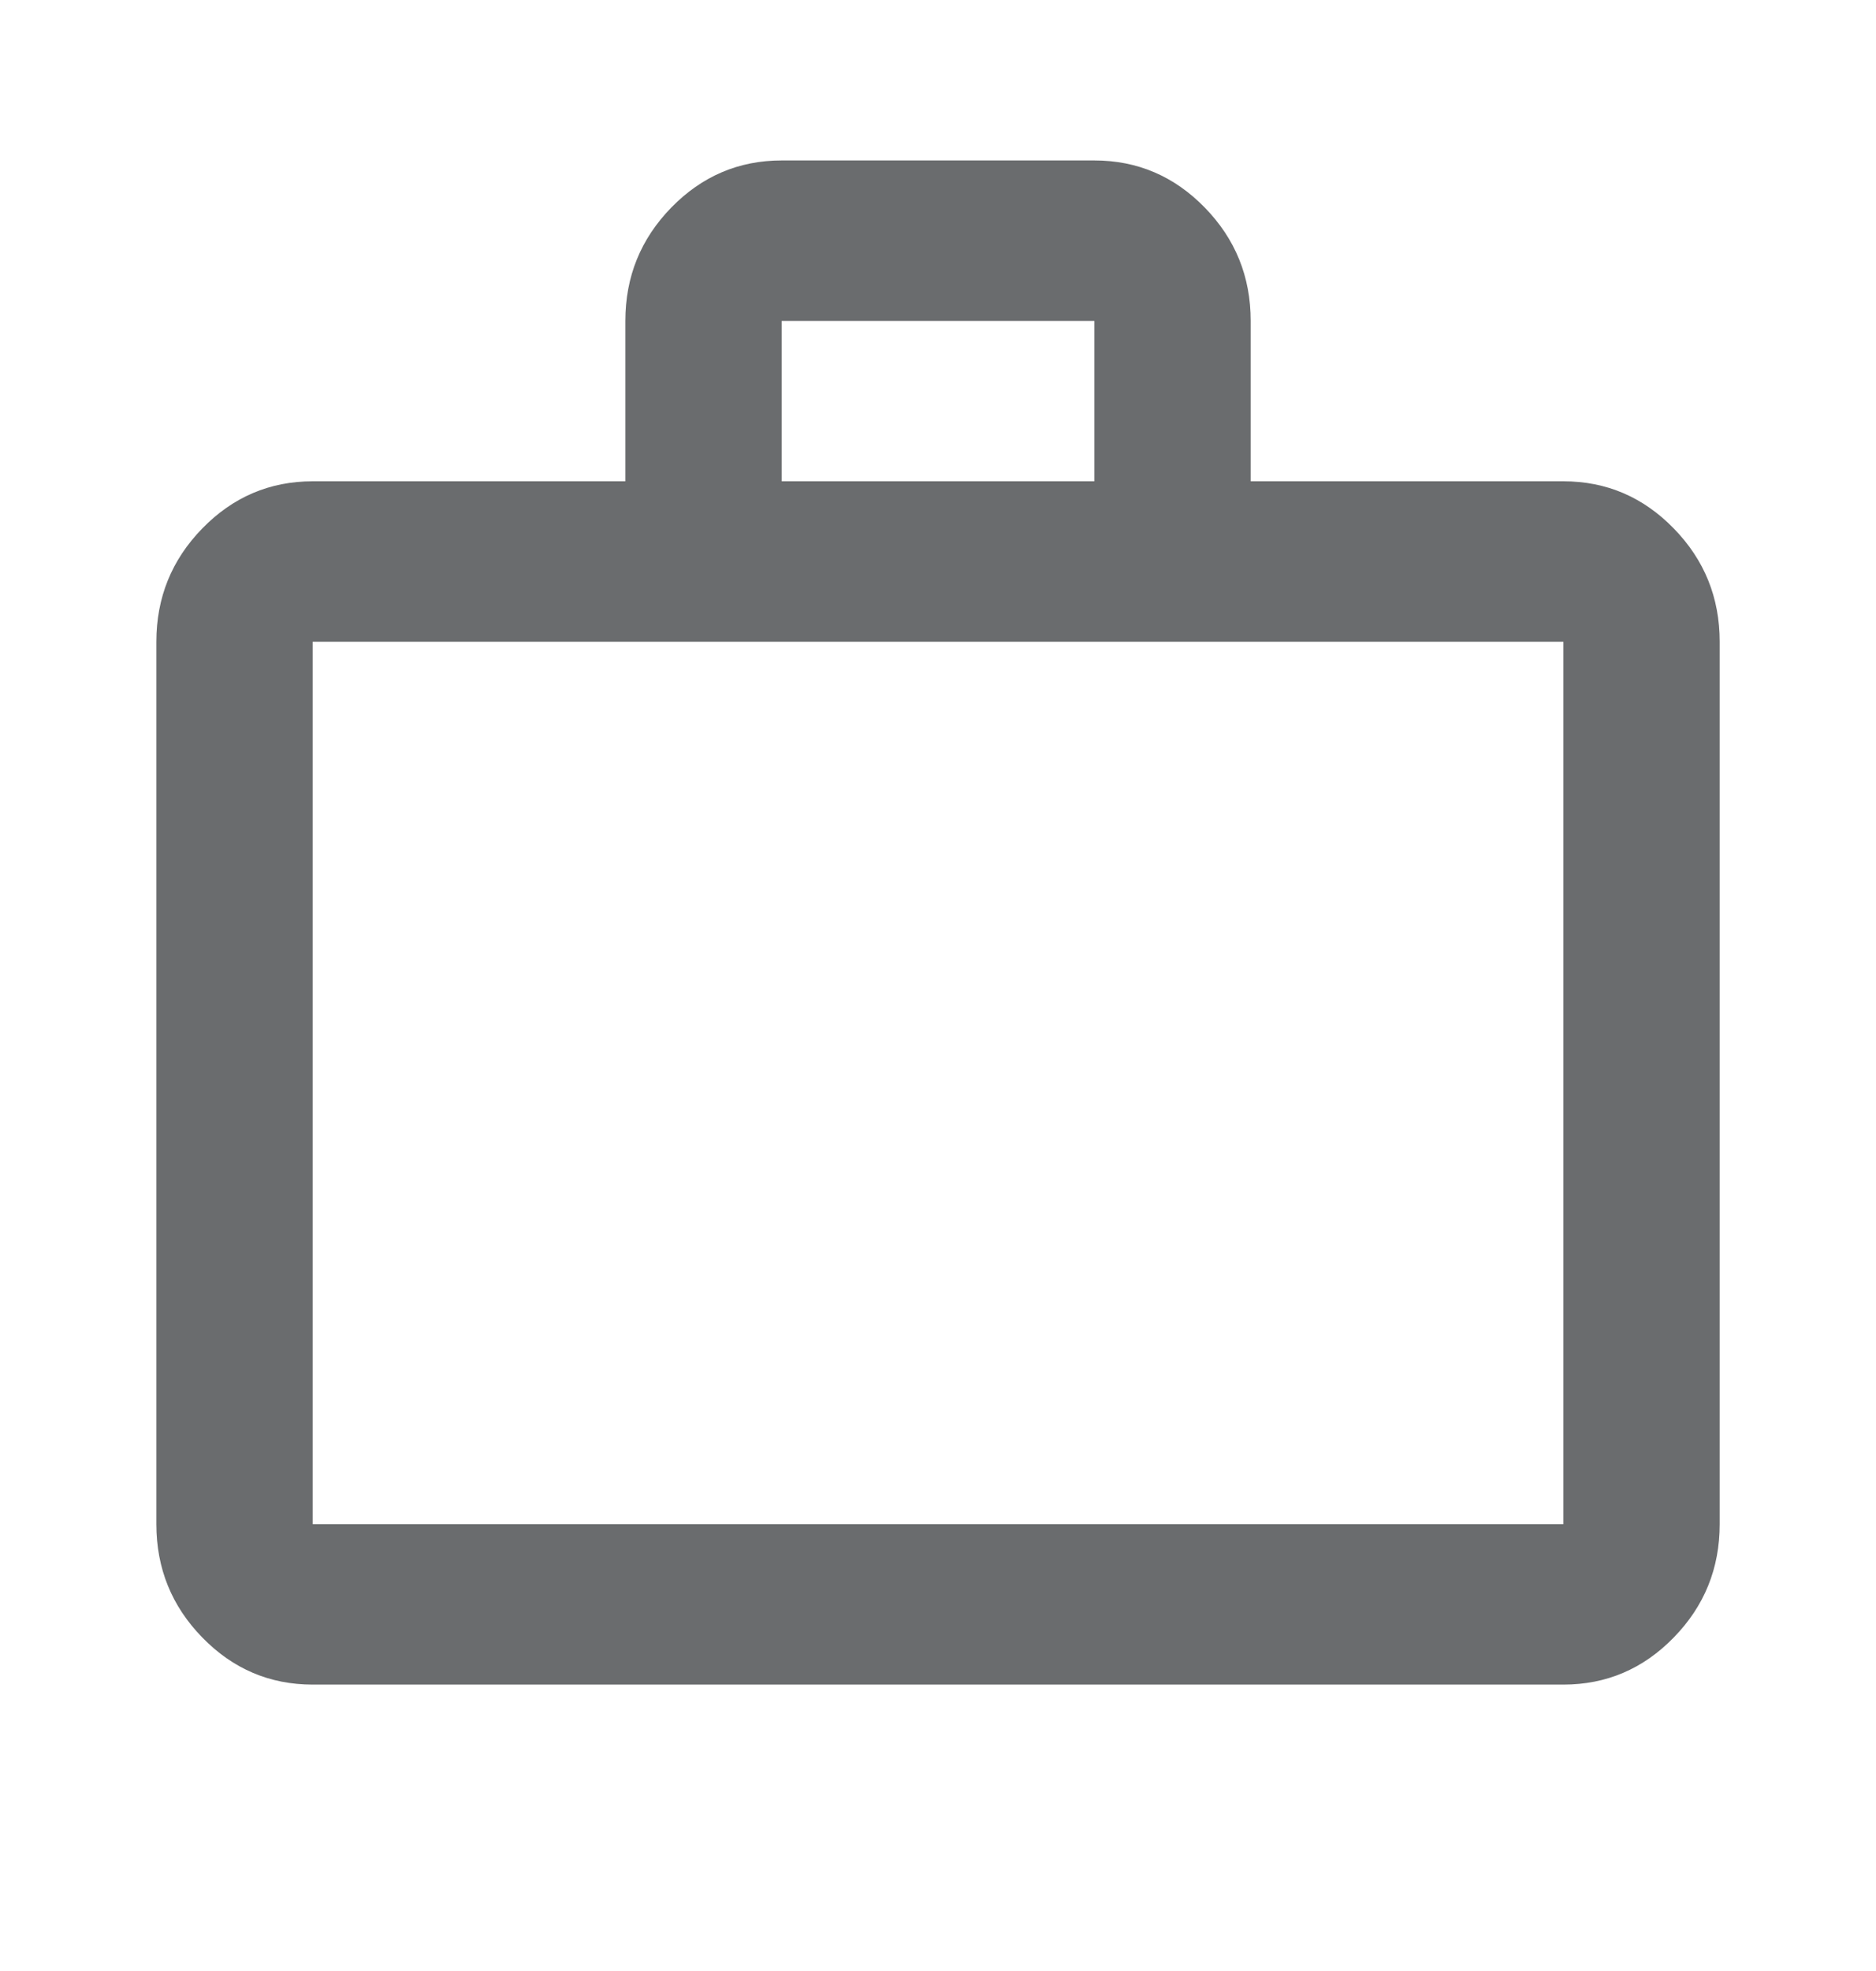 <svg width="40" height="42" viewBox="0 0 40 42" fill="none" xmlns="http://www.w3.org/2000/svg">
<mask id="mask0_263_110" style="mask-type:alpha" maskUnits="userSpaceOnUse" x="0" y="0" width="40" height="42">
<rect width="40" height="41.026" fill="#D9D9D9"/>
</mask>
<g mask="url(#mask0_263_110)">
<path d="M6.667 35.897C5.751 35.897 4.966 35.563 4.313 34.893C3.66 34.224 3.334 33.419 3.334 32.479V13.675C3.334 12.735 3.66 11.93 4.313 11.261C4.966 10.591 5.751 10.256 6.667 10.256H13.334V6.838C13.334 5.897 13.66 5.093 14.313 4.423C14.966 3.754 15.751 3.419 16.667 3.419H23.334C24.251 3.419 25.035 3.754 25.688 4.423C26.341 5.093 26.667 5.897 26.667 6.838V10.256H33.334C34.251 10.256 35.035 10.591 35.688 11.261C36.341 11.93 36.667 12.735 36.667 13.675V32.479C36.667 33.419 36.341 34.224 35.688 34.893C35.035 35.563 34.251 35.897 33.334 35.897H6.667ZM6.667 32.479H33.334V13.675H6.667V32.479ZM16.667 10.256H23.334V6.838H16.667V10.256Z" fill="#6A6C6E"/>
</g>
</svg>
